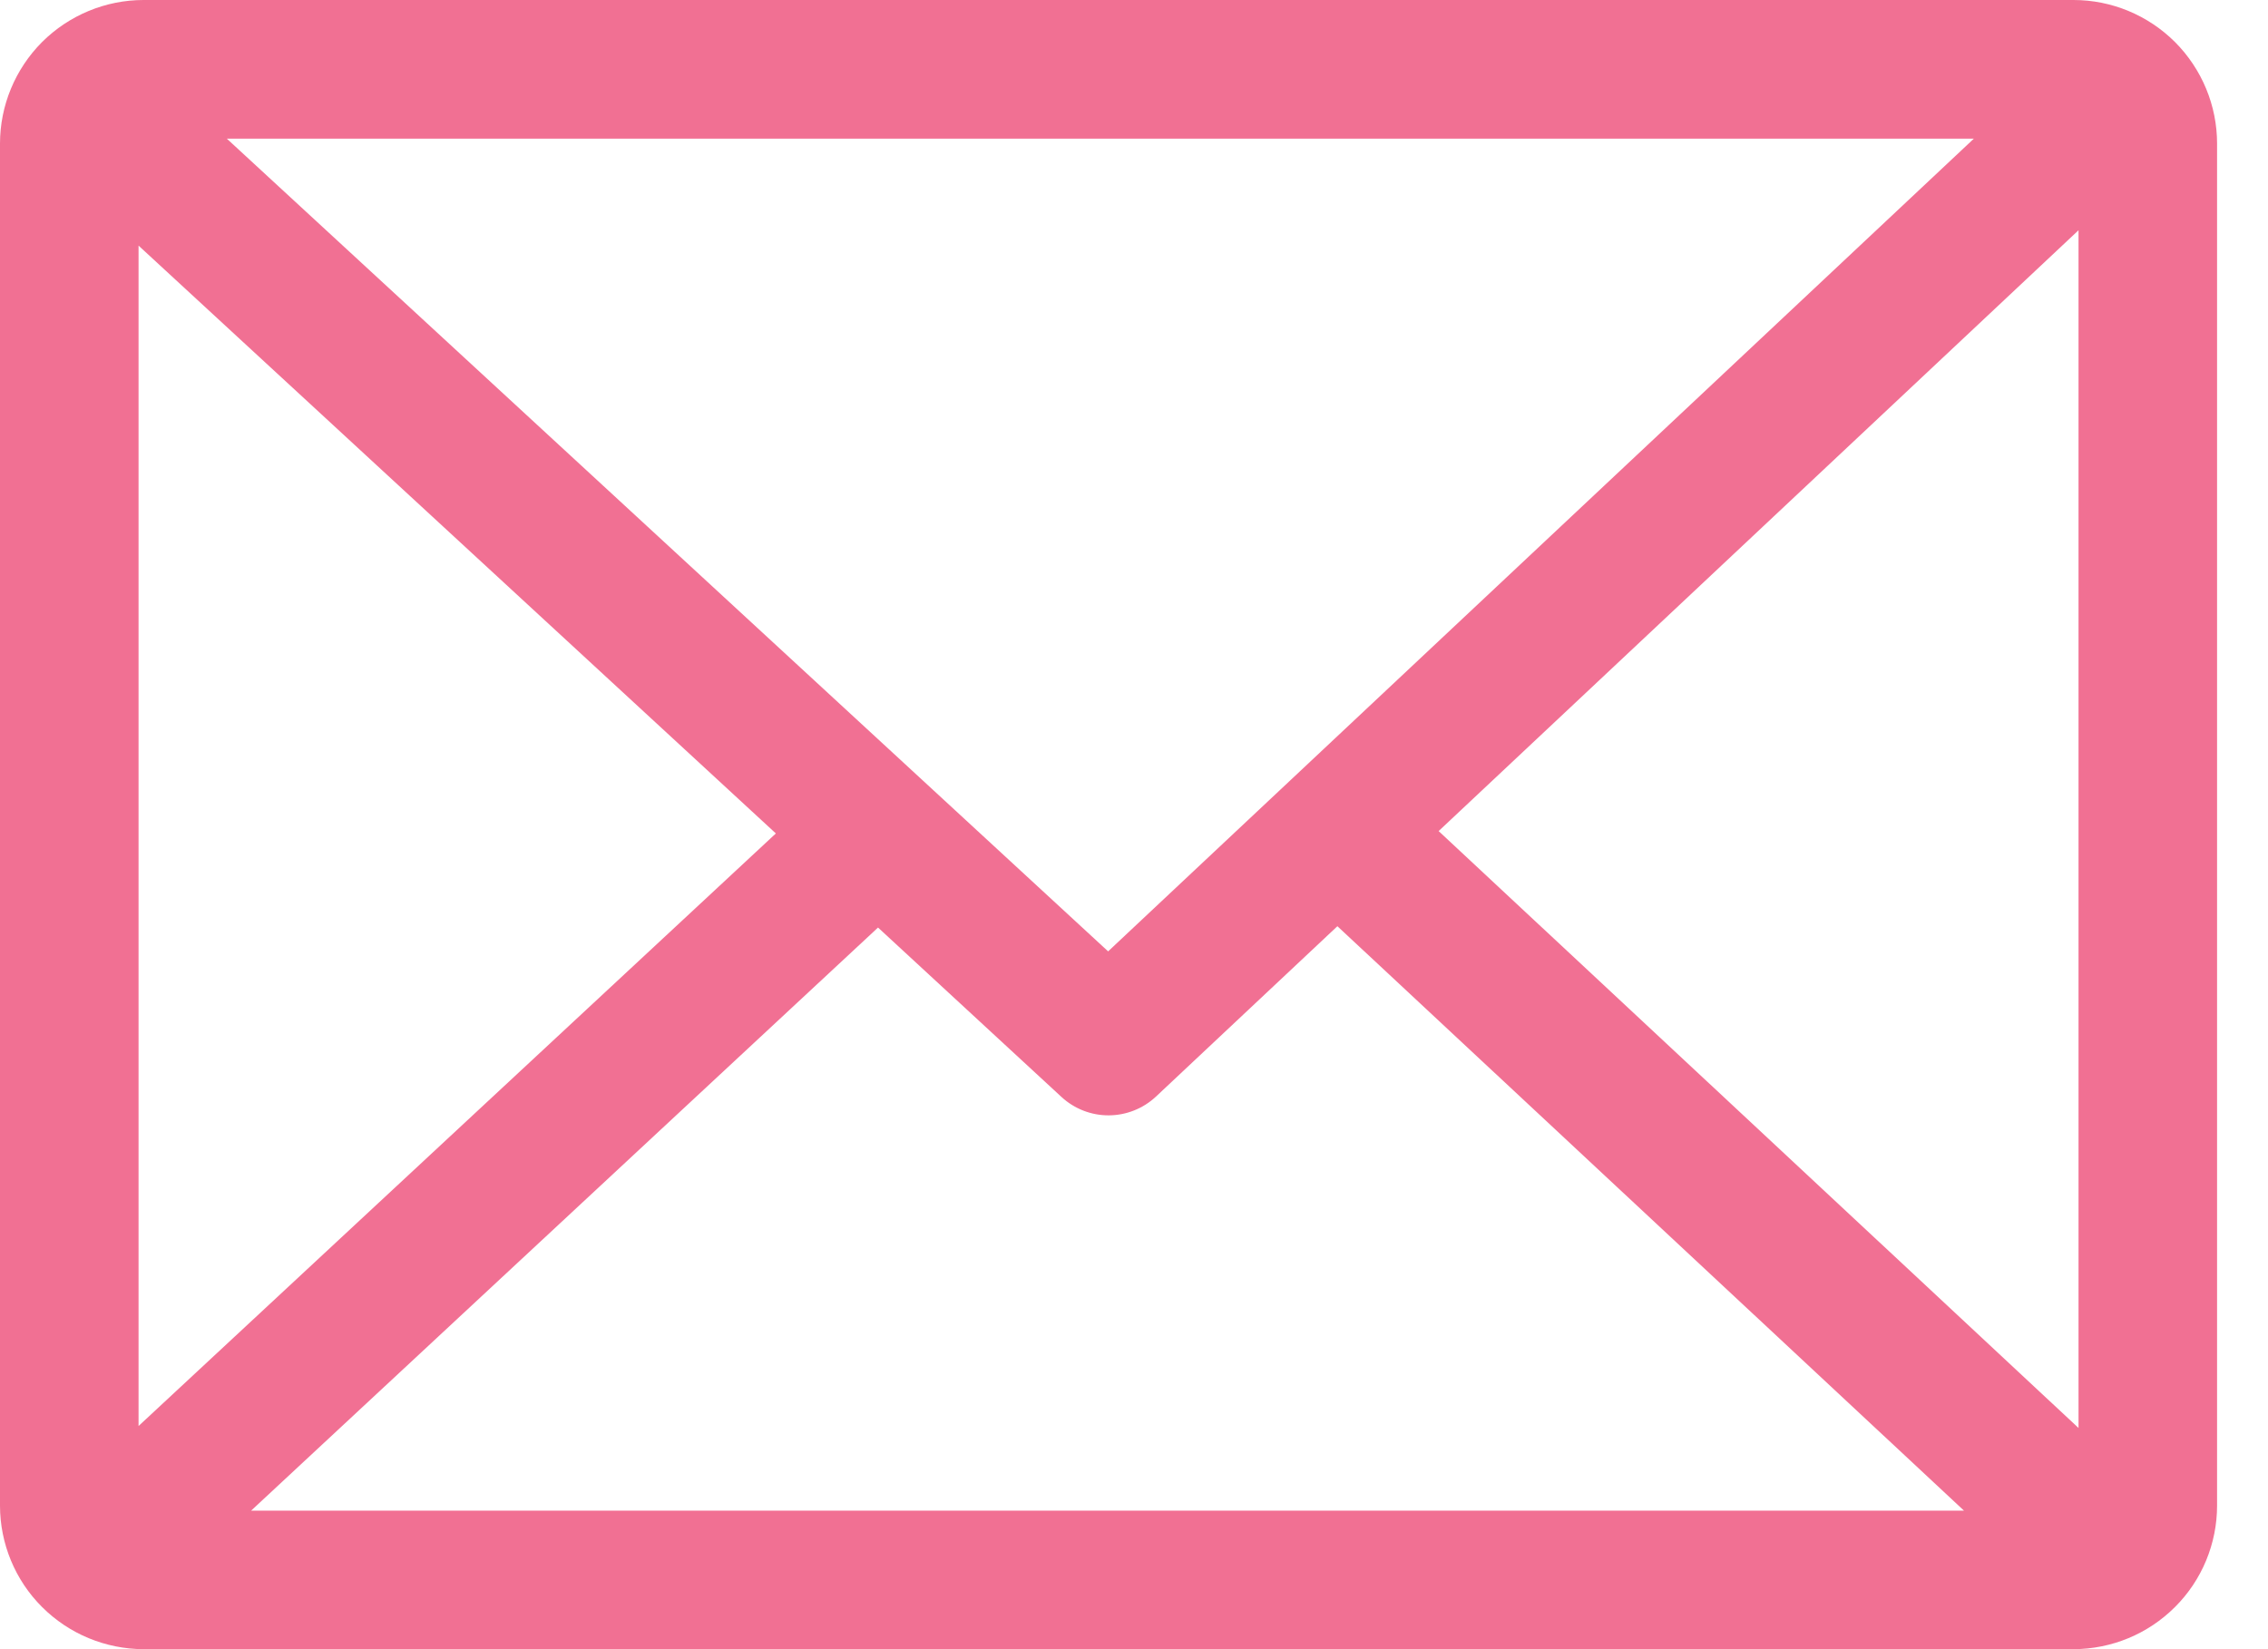 <svg width="22" height="16" viewBox="0 0 22 16" fill="none" xmlns="http://www.w3.org/2000/svg">
<path fill-rule="evenodd" clip-rule="evenodd" d="M7.526 8.086L1.344 13.835V2.383L7.526 8.086ZM10.749 9.23L19.147 1.345L2.2 1.345L10.749 9.23L10.749 9.23ZM13.955 8.063L20.162 2.234V13.854L13.955 8.063ZM10.297 10.643L8.517 8.999L2.436 14.656H19.051L12.973 8.986L11.213 10.639V10.639C11.089 10.755 10.926 10.82 10.756 10.821C10.586 10.822 10.422 10.758 10.297 10.643L10.297 10.643ZM1.393 16H20.113C20.483 15.999 20.836 15.853 21.098 15.591C21.359 15.331 21.506 14.976 21.506 14.607V1.393C21.506 1.024 21.359 0.67 21.098 0.408C20.836 0.147 20.483 0 20.113 0H1.393C1.024 0 0.67 0.147 0.408 0.408C0.147 0.67 0 1.024 0 1.393V14.607C0 14.976 0.147 15.331 0.408 15.591C0.67 15.853 1.024 15.999 1.393 16Z" fill="#F17093"/>
</svg>
